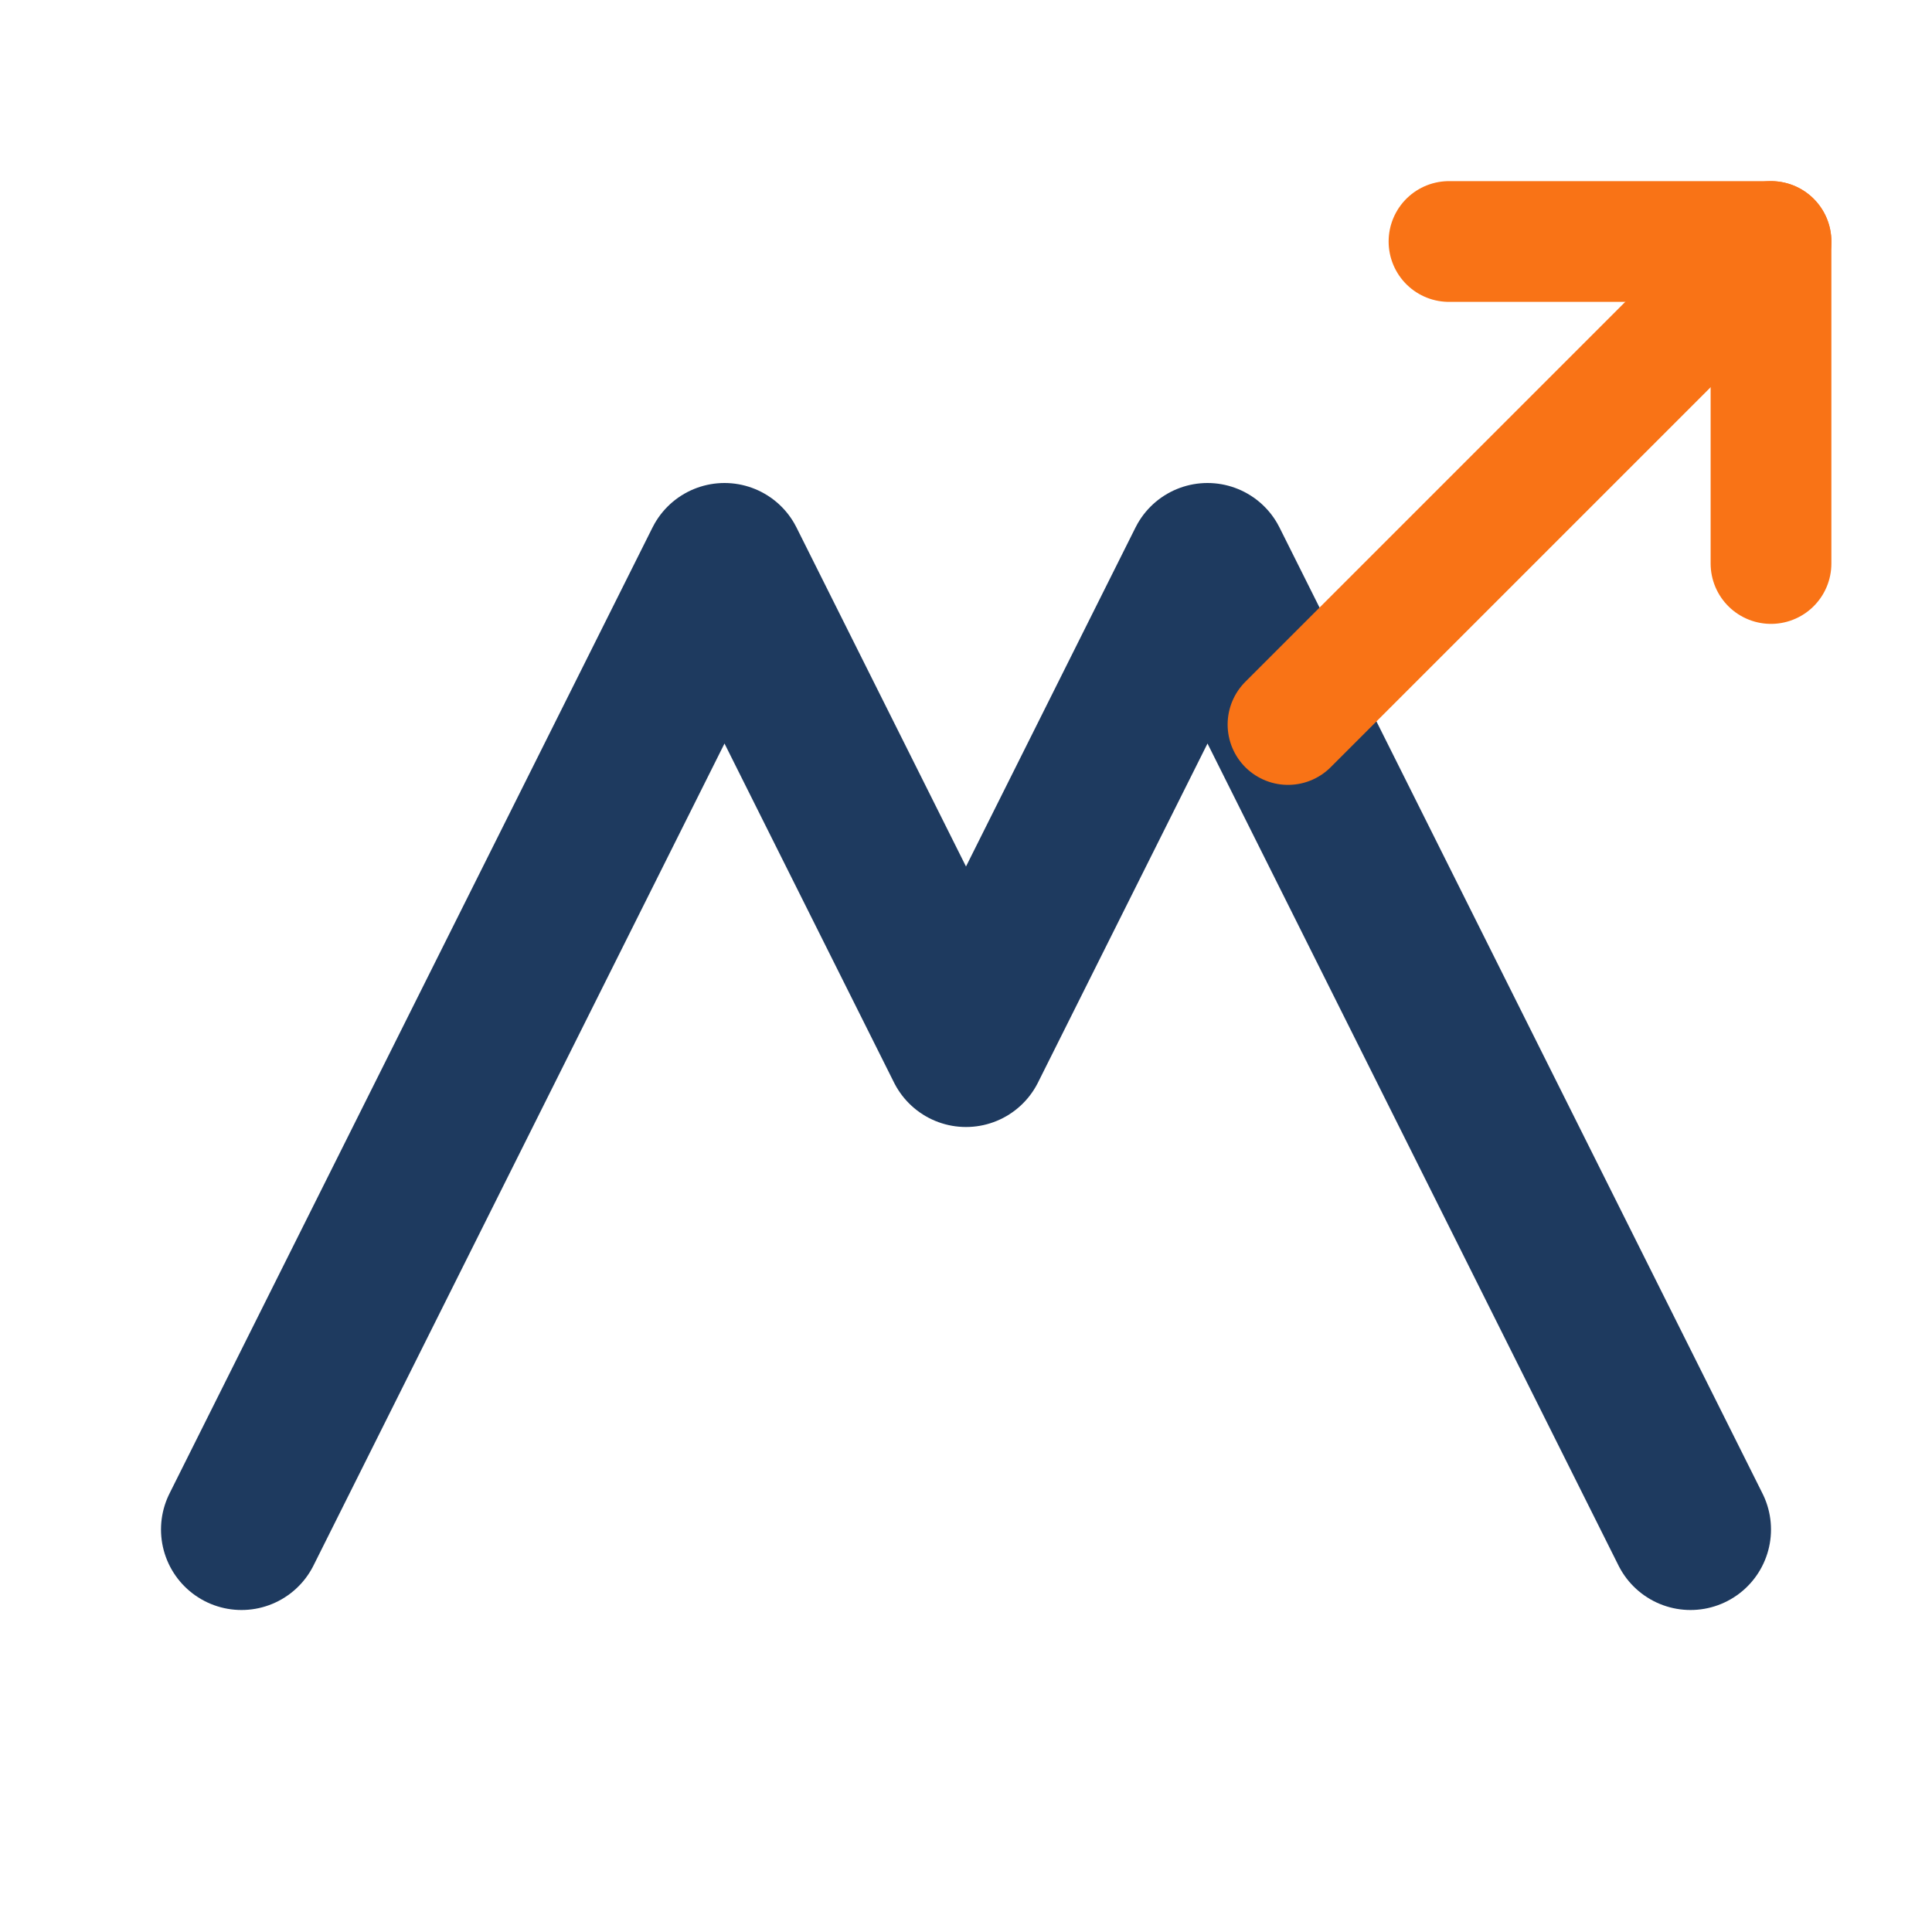 <svg width="32" height="32" viewBox="0 0 48 48" fill="none" xmlns="http://www.w3.org/2000/svg">
  <!-- M Shape - Two ascending peaks -->
  <path 
    d="M6 38L18 14L24 26L30 14L42 38" 
    stroke="#1e3a5f" 
    stroke-width="4" 
    stroke-linecap="round" 
    stroke-linejoin="round"
    fill="none"
  />
  
  <!-- Growth Arrow at top right -->
  <path 
    d="M36 6L44 6L44 14" 
    stroke="#f97316" 
    stroke-width="3" 
    stroke-linecap="round" 
    stroke-linejoin="round"
    fill="none"
  />
  <path 
    d="M32 18L44 6" 
    stroke="#f97316" 
    stroke-width="3" 
    stroke-linecap="round" 
    stroke-linejoin="round"
  />
</svg>
